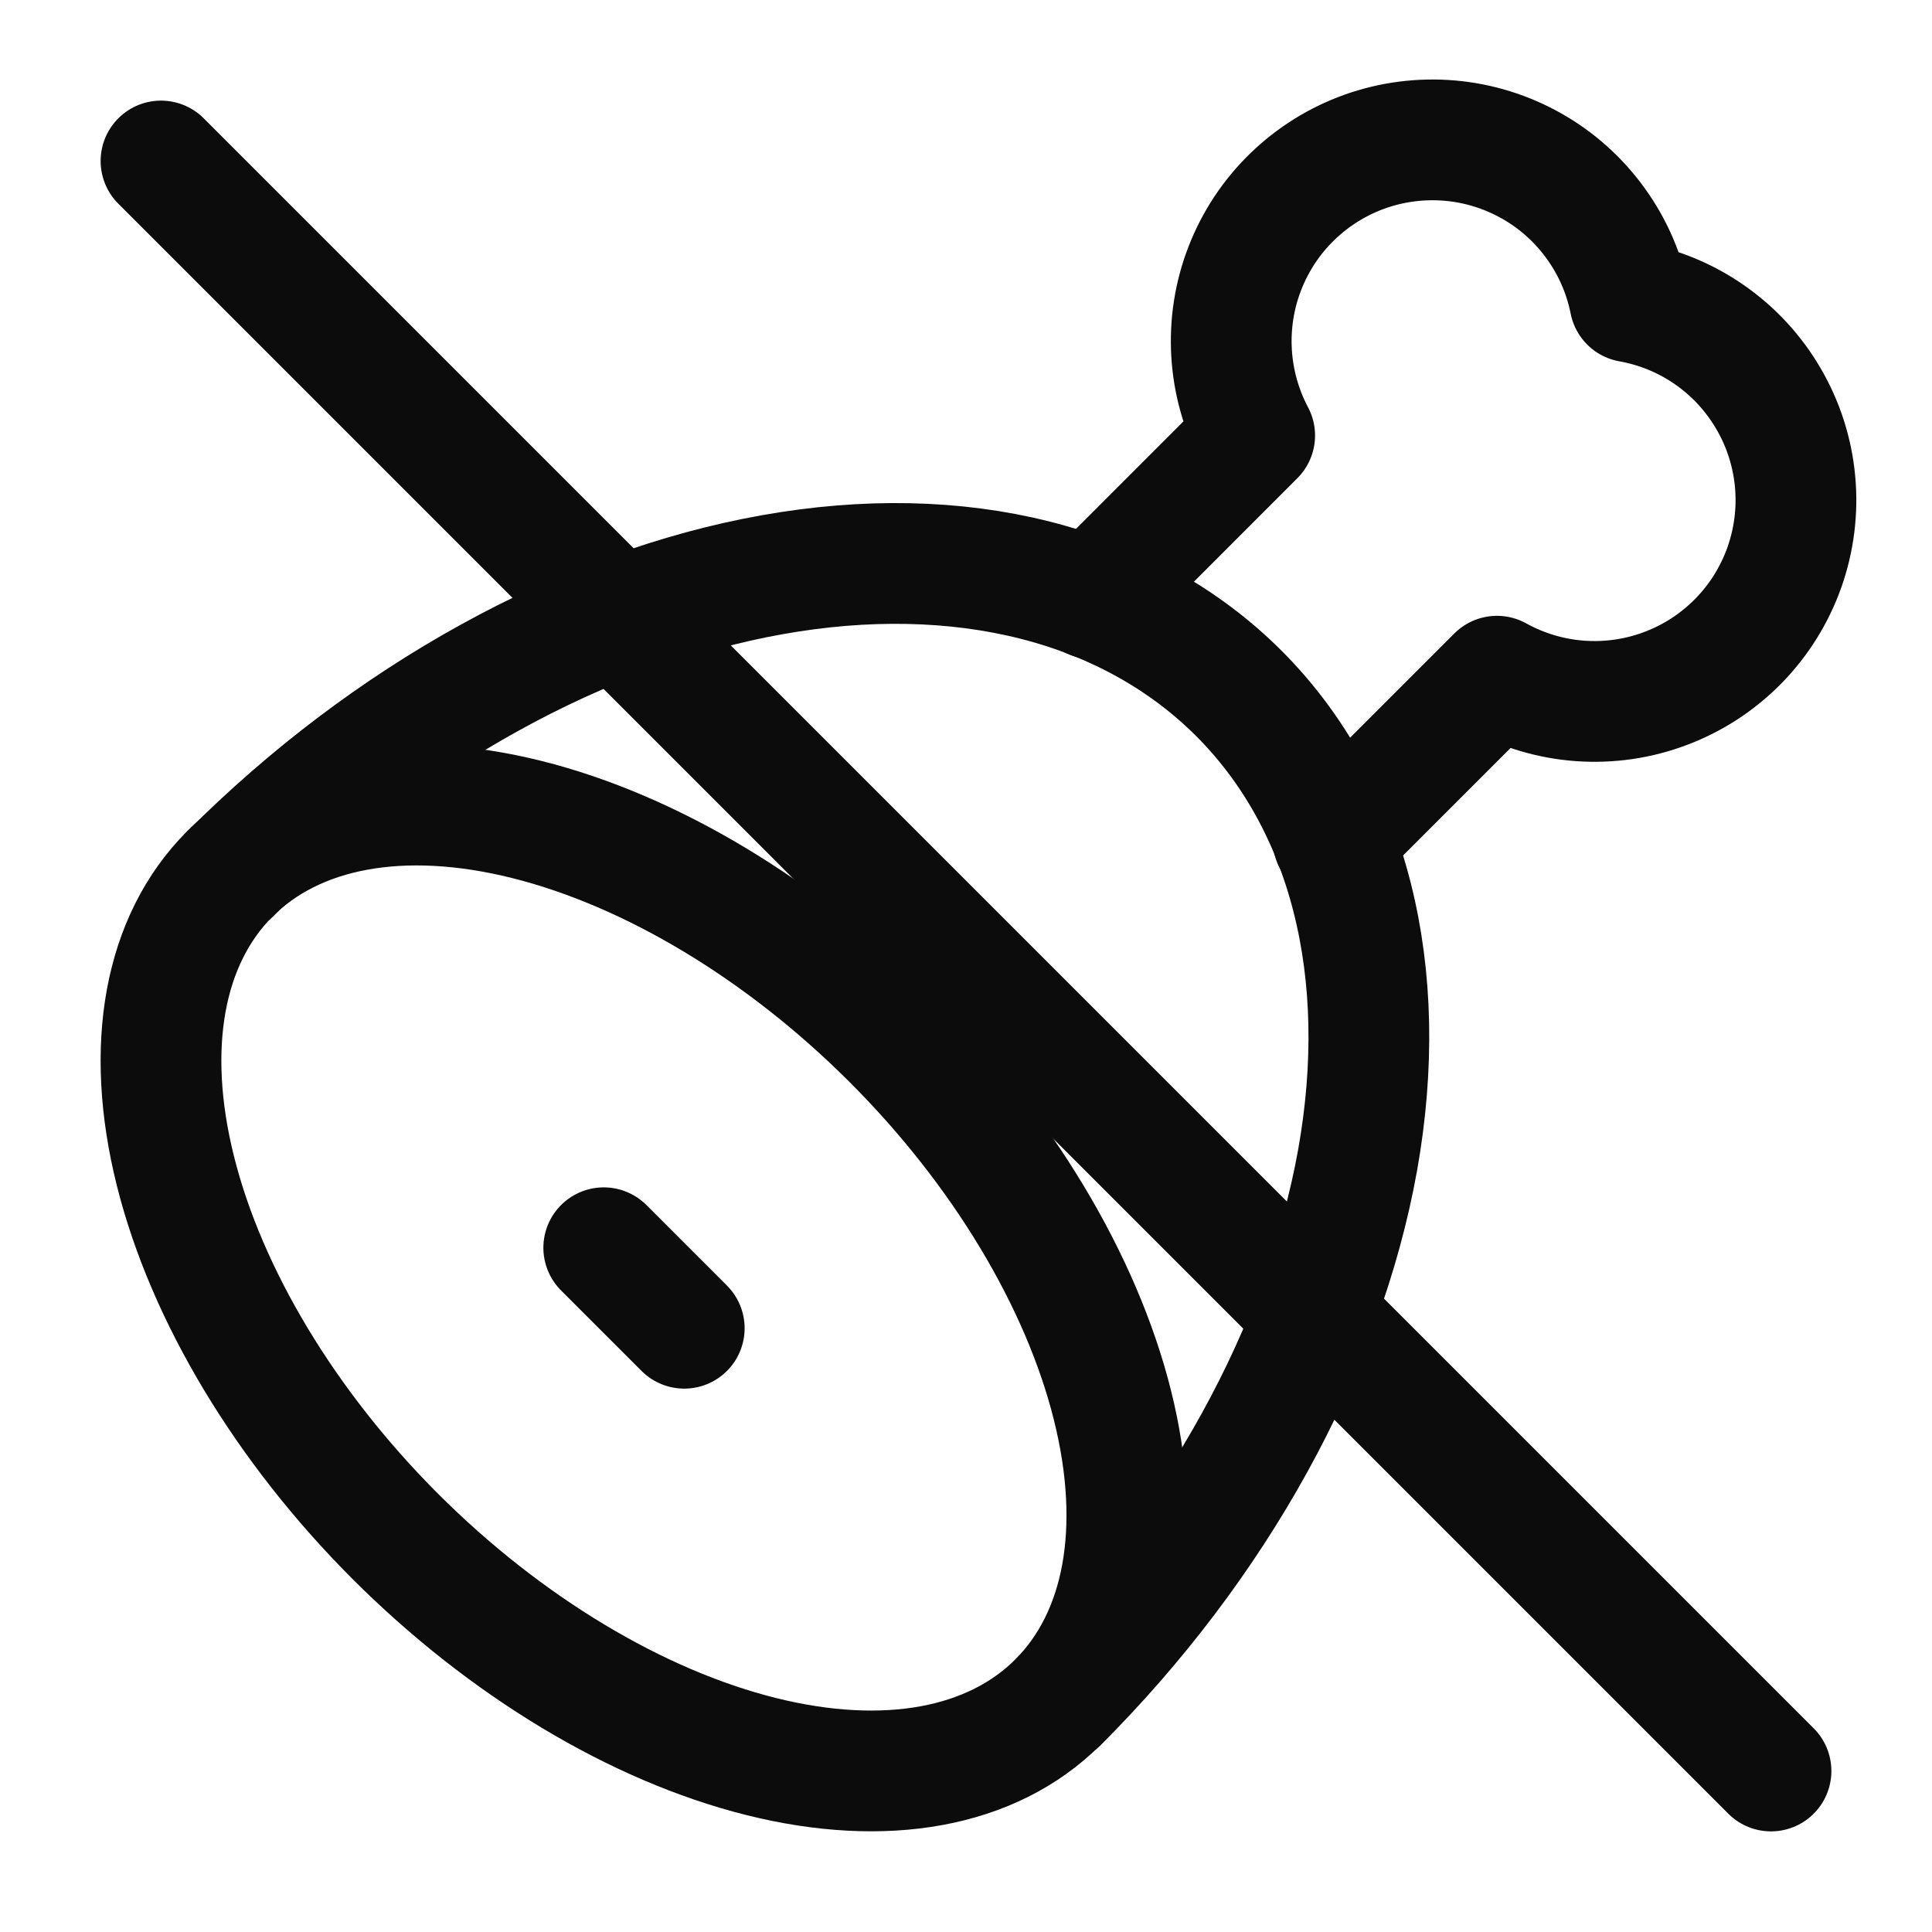 <svg width="24" height="24" viewBox="0 0 24 24" fill="none" xmlns="http://www.w3.org/2000/svg">
<path d="M13.147 21.144C14.117 20.174 14.945 19.081 15.582 17.926C16.22 16.771 16.655 15.578 16.864 14.415C17.072 13.251 17.049 12.14 16.796 11.145C16.543 10.149 16.065 9.289 15.39 8.614C14.714 7.938 13.854 7.46 12.859 7.207C11.864 6.955 10.753 6.932 9.589 7.14C8.425 7.348 7.232 7.783 6.078 8.421C4.923 9.059 3.829 9.886 2.859 10.856" stroke="#0C0C0C" stroke-width="1.5" stroke-linecap="round" stroke-linejoin="round"/>
<path d="M13.143 21.144C13.962 20.325 14.205 18.998 13.819 17.455C13.433 15.911 12.45 14.277 11.086 12.913C9.722 11.549 8.088 10.566 6.544 10.18C5.001 9.794 3.674 10.037 2.855 10.856C2.036 11.675 1.793 13.002 2.179 14.546C2.565 16.089 3.548 17.723 4.912 19.087C6.277 20.451 7.91 21.434 9.454 21.82C10.997 22.206 12.324 21.963 13.143 21.144Z" stroke="#0C0C0C" stroke-width="1.5" stroke-linecap="round" stroke-linejoin="round"/>
<path d="M16.561 10.435L18.596 8.4C18.914 8.576 19.266 8.681 19.629 8.707C19.991 8.733 20.355 8.68 20.694 8.551C21.034 8.423 21.341 8.222 21.596 7.962C21.85 7.703 22.044 7.391 22.166 7.049C22.287 6.706 22.333 6.342 22.299 5.98C22.265 5.618 22.153 5.268 21.97 4.955C21.788 4.641 21.539 4.37 21.241 4.162C20.944 3.954 20.604 3.813 20.247 3.75C20.177 3.398 20.032 3.065 19.821 2.774C19.611 2.483 19.341 2.24 19.028 2.063C18.716 1.886 18.369 1.778 18.012 1.747C17.654 1.716 17.294 1.762 16.956 1.882C16.617 2.003 16.309 2.195 16.052 2.445C15.794 2.695 15.594 2.998 15.464 3.333C15.334 3.667 15.278 4.026 15.299 4.385C15.32 4.743 15.418 5.093 15.586 5.41L13.562 7.435" stroke="#0C0C0C" stroke-width="1.5" stroke-linecap="round" stroke-linejoin="round"/>
<path d="M8.5 16.5L7.5 15.5" stroke="#0C0C0C" stroke-width="1.5" stroke-linecap="round" stroke-linejoin="round"/>
<path d="M2 2L22 22" stroke="#0C0C0C" stroke-width="1.5" stroke-linecap="round" stroke-linejoin="round"/>
</svg>
